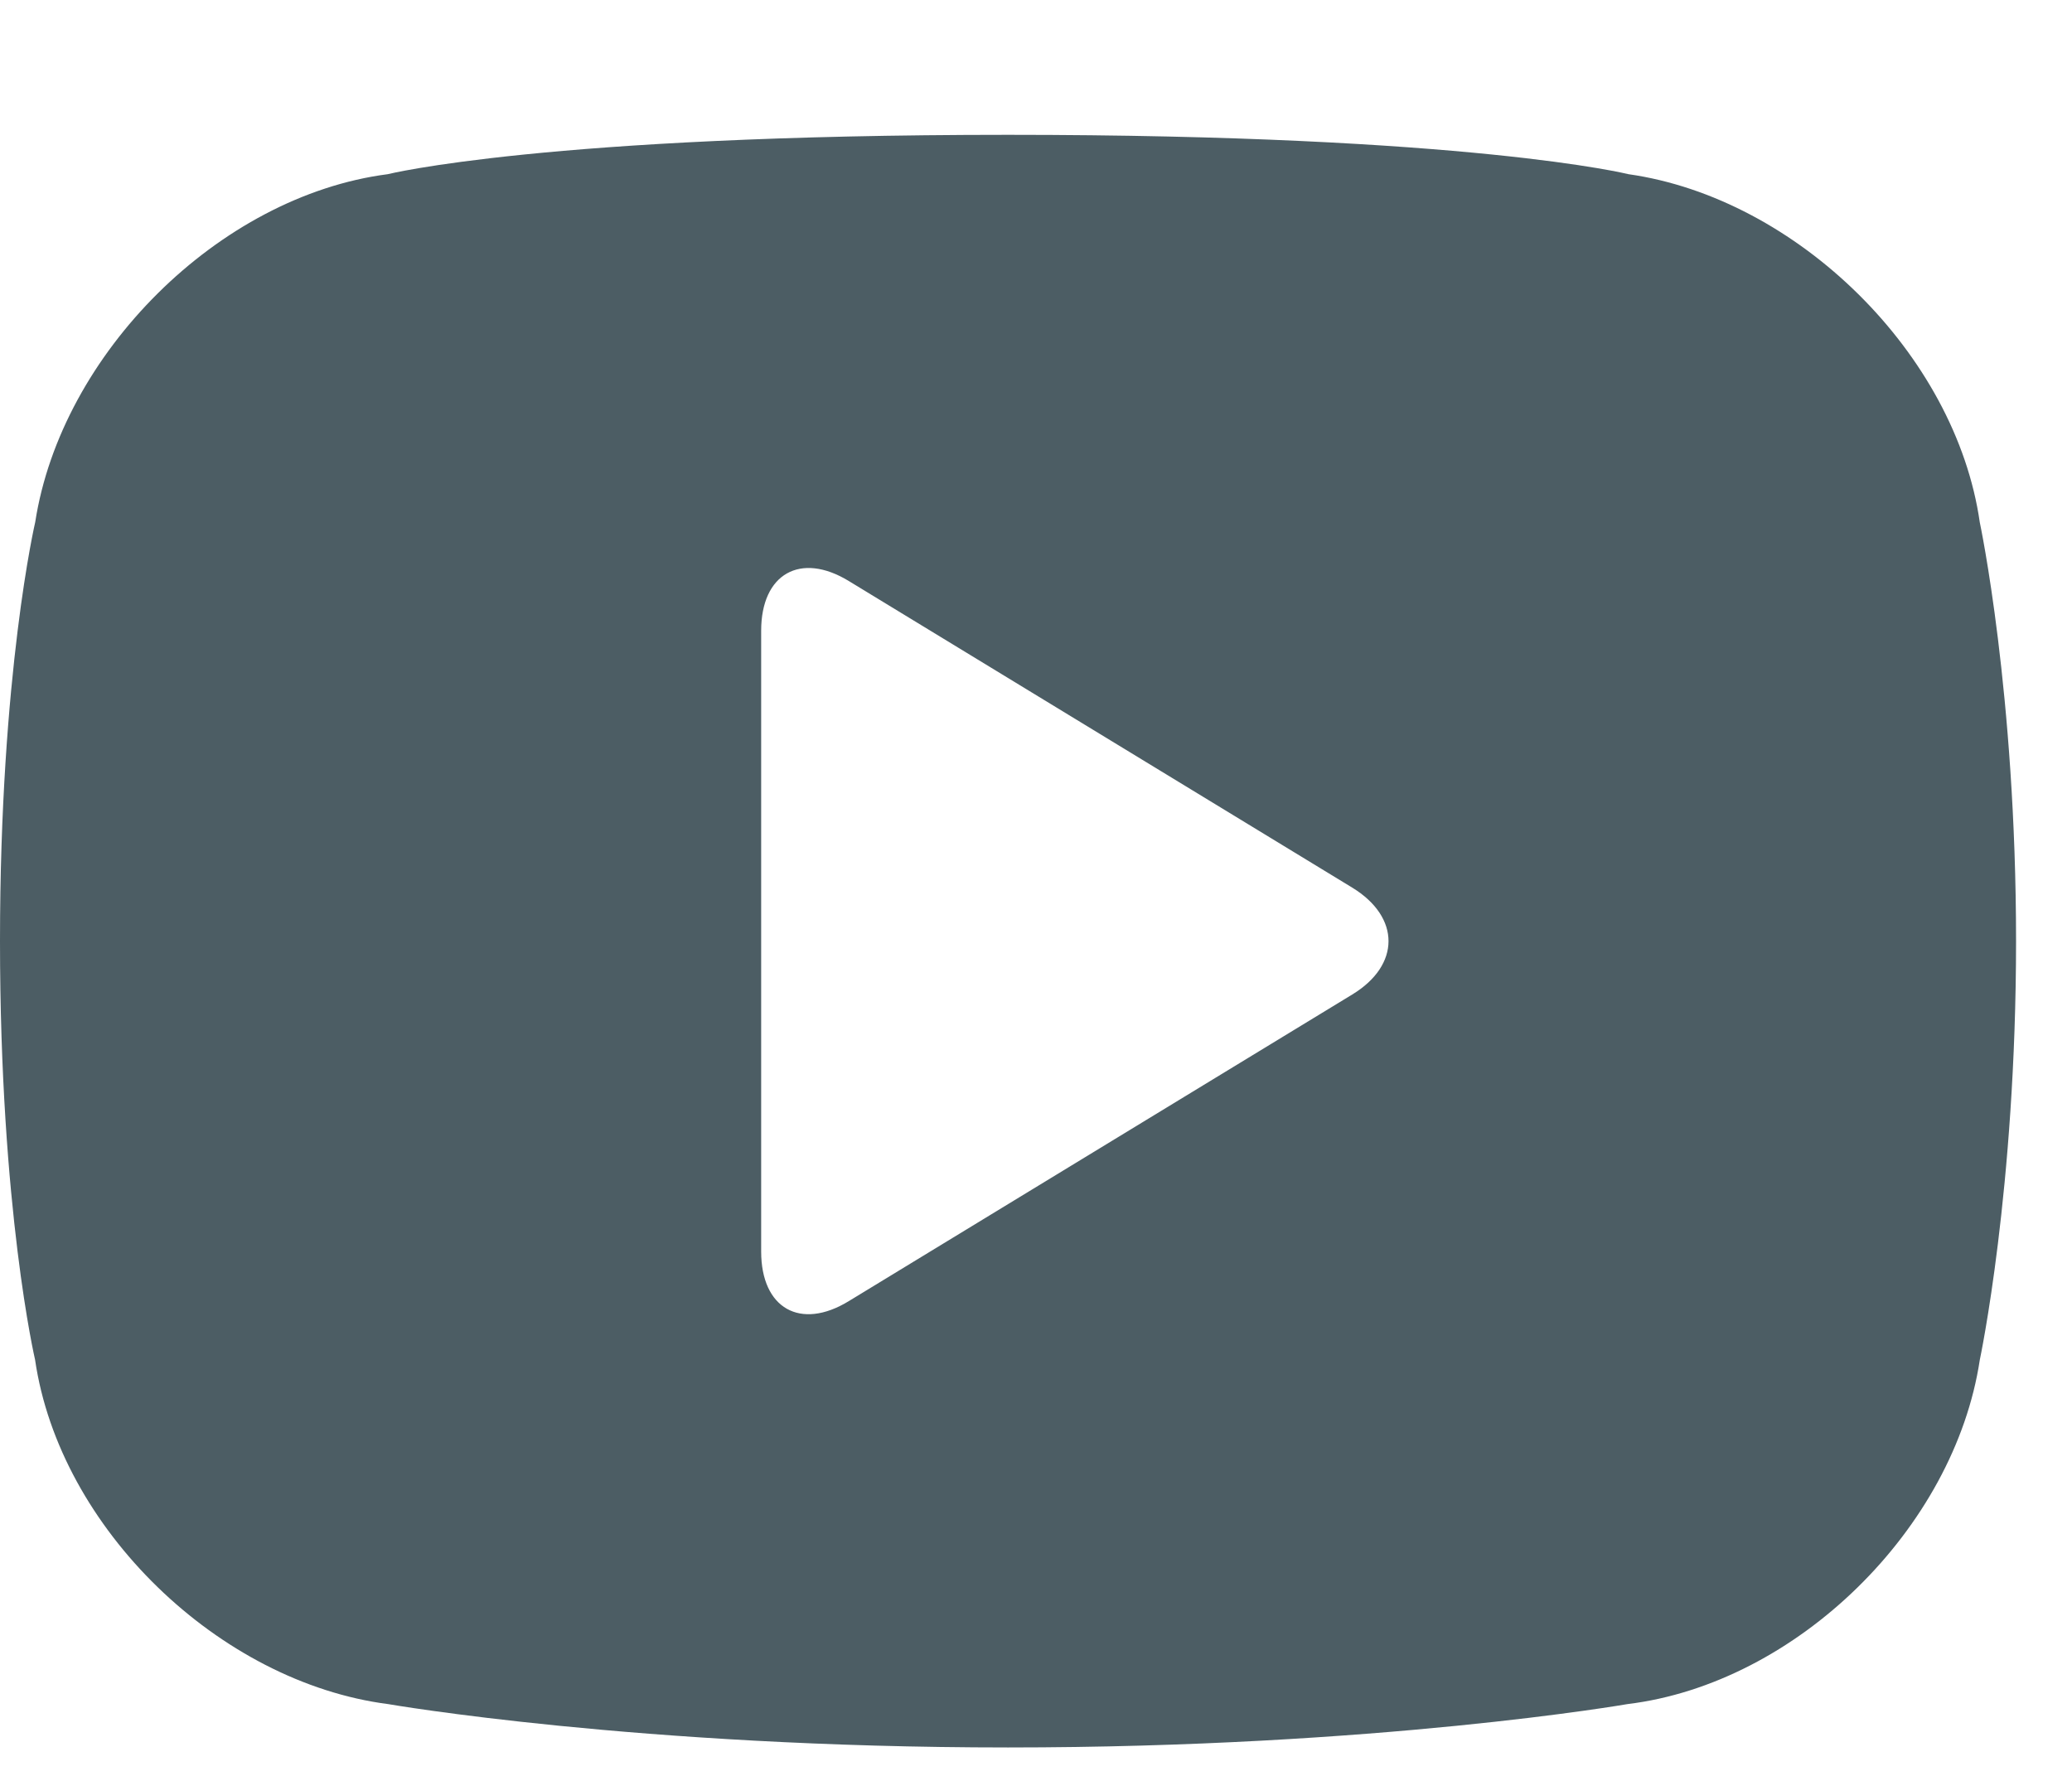 <svg width="14" height="12" viewBox="0 0 14 12" fill="none" xmlns="http://www.w3.org/2000/svg">
<path fill-rule="evenodd" clip-rule="evenodd" d="M0 6.359C0 4.543 0.238 3.528 0.238 3.528C0.414 2.391 1.478 1.325 2.62 1.177C2.62 1.177 3.683 0.911 6.811 0.911C9.938 0.911 11.003 1.177 11.003 1.177C12.142 1.339 13.214 2.392 13.377 3.53C13.377 3.53 13.622 4.683 13.622 6.359C13.622 8.036 13.377 9.189 13.377 9.189C13.205 10.327 12.14 11.376 10.996 11.515C10.996 11.515 9.313 11.808 6.811 11.808C4.309 11.808 2.623 11.515 2.623 11.515C1.482 11.368 0.403 10.328 0.237 9.188C0.237 9.188 0 8.175 0 6.359ZM5.735 8.792C5.408 8.992 5.143 8.841 5.143 8.457V4.262C5.143 3.877 5.409 3.727 5.735 3.926L9.137 5.998C9.464 6.198 9.463 6.522 9.137 6.72L5.735 8.792Z" fill="#4C5D64"/>
</svg>
